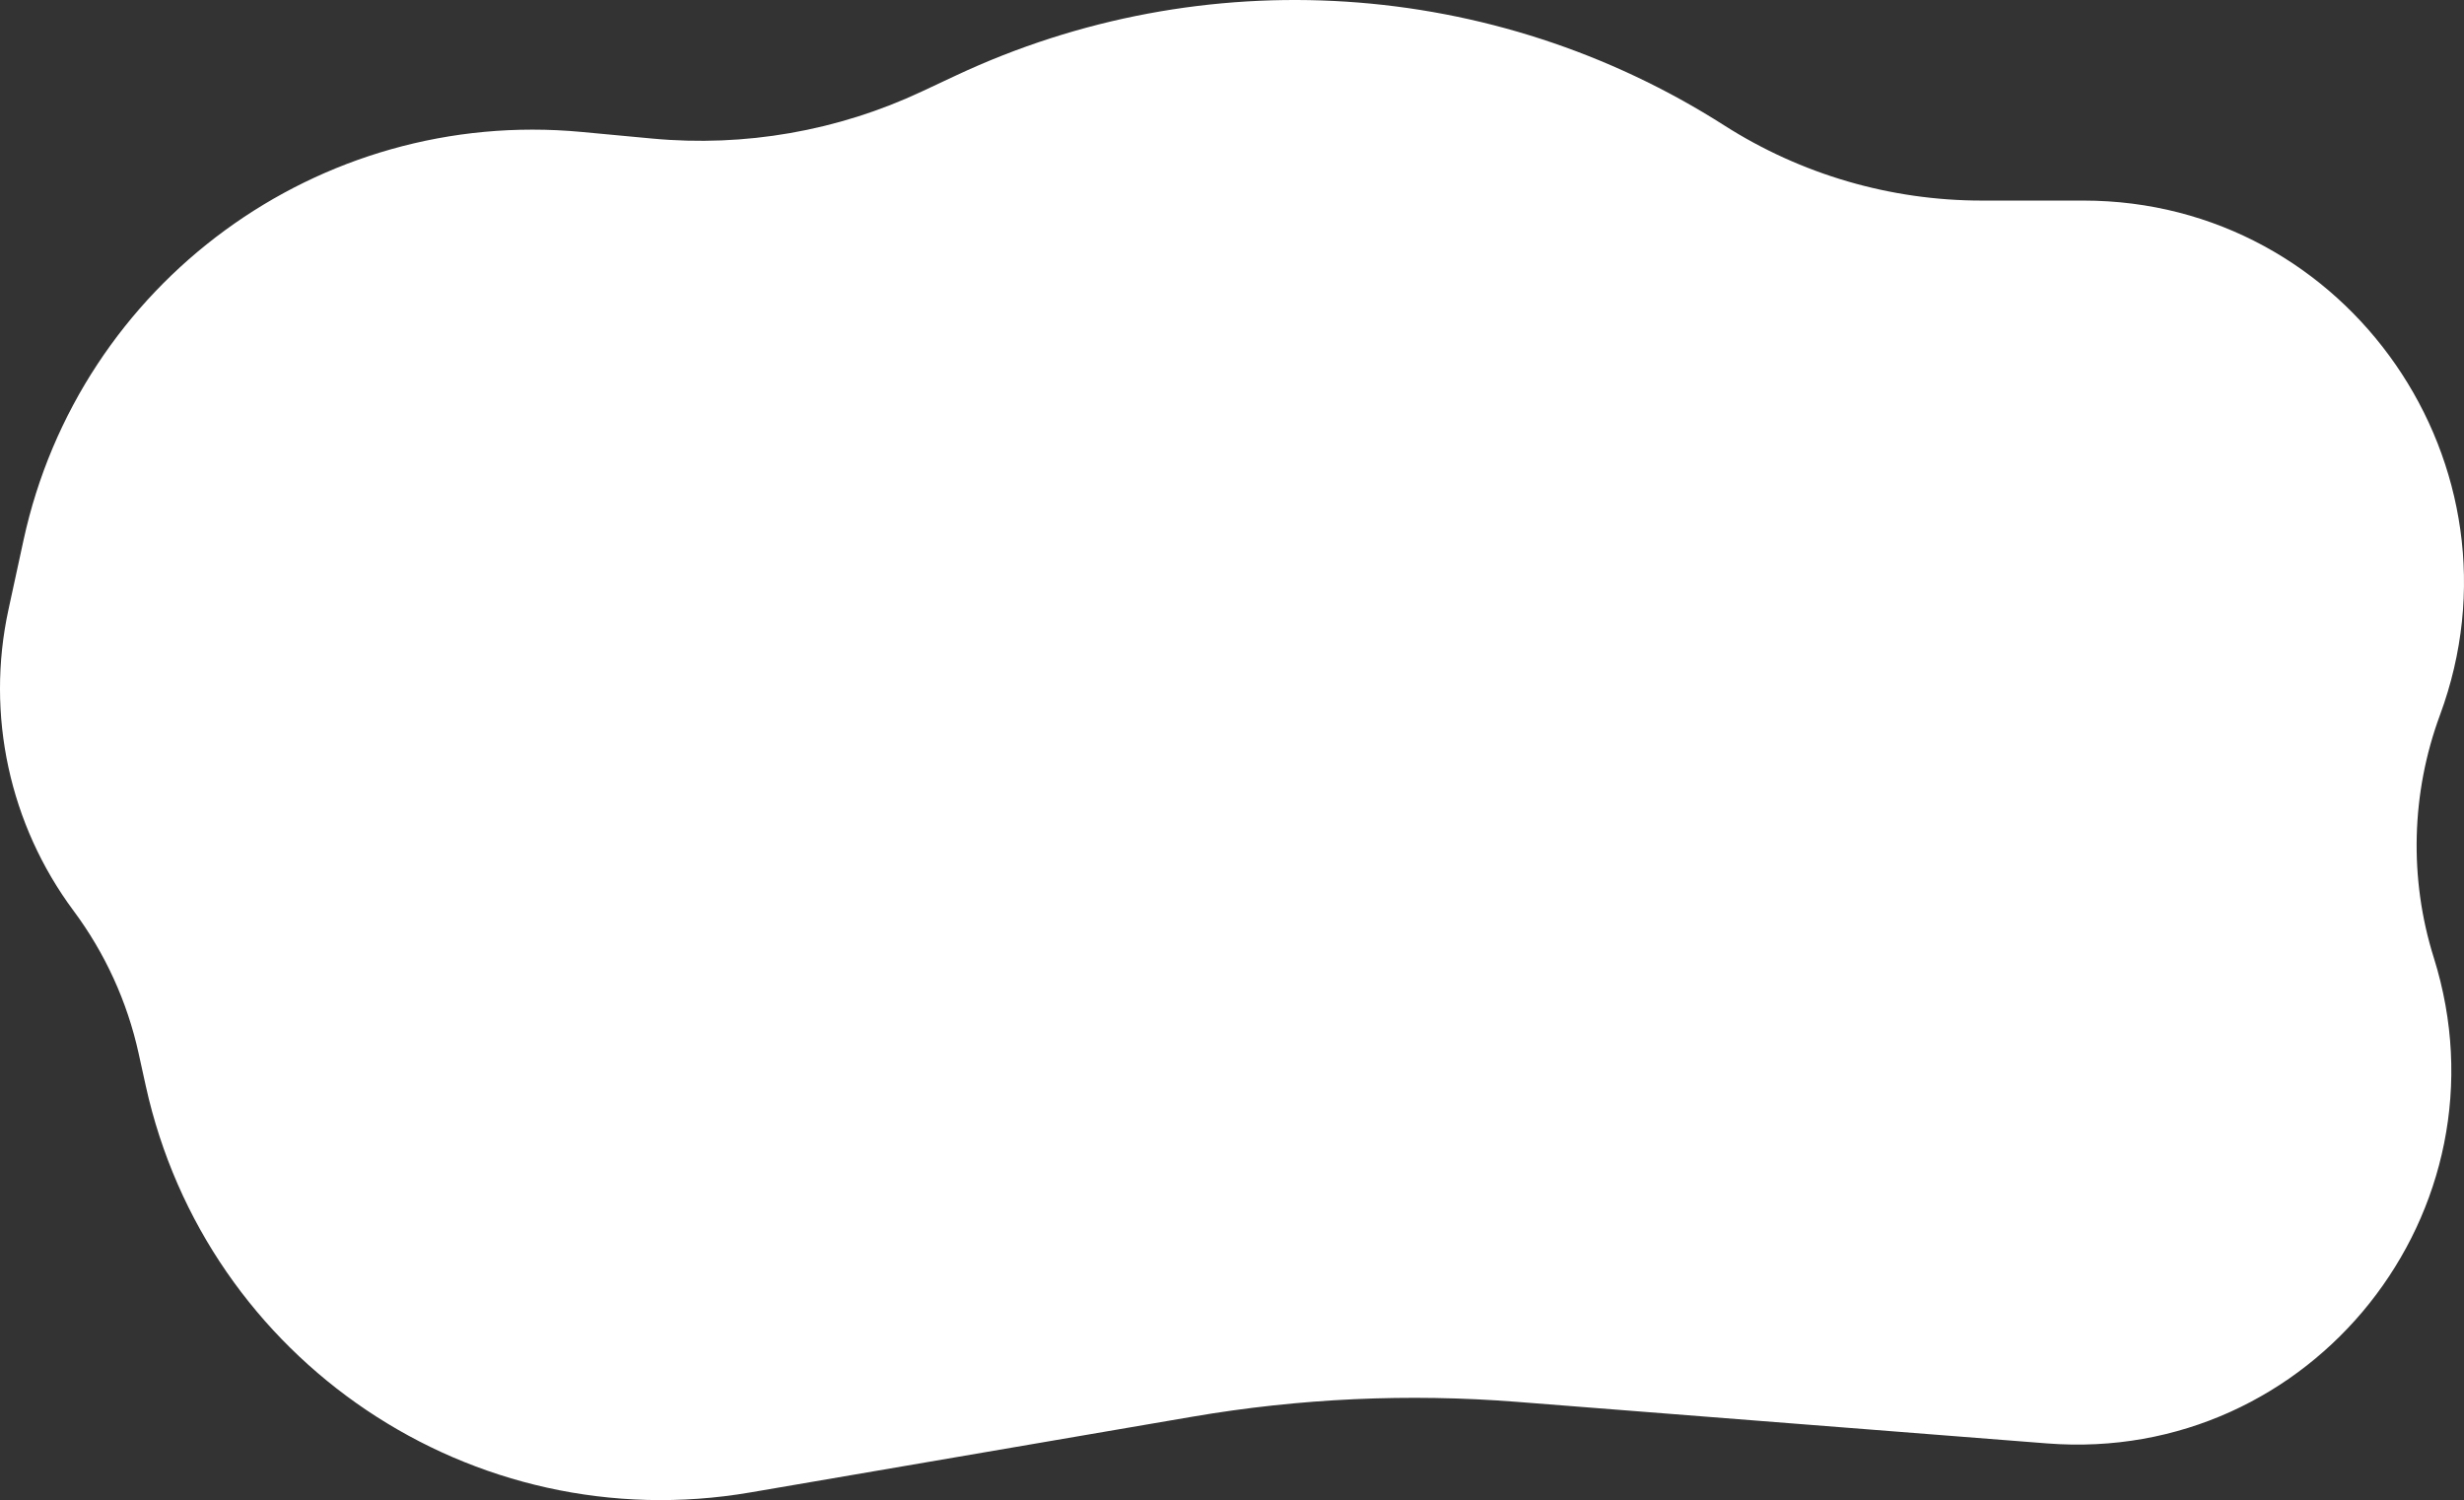 <?xml version="1.0" encoding="UTF-8"?> <svg xmlns="http://www.w3.org/2000/svg" width="3004" height="1829" viewBox="0 0 3004 1829" fill="none"><rect x="0" y="0" width="3004" height="1829" fill="#333333" stroke="none"/> <path d="M28.615 658.877C96.746 344.734 388.732 130.939 708.783 160.85L795.314 168.936C907.88 179.456 1021.21 159.688 1123.57 111.679L1165.33 92.092C1467.34 -49.56 1820.86 -26.63 2102.04 152.848C2195.86 212.734 2304.85 244.553 2416.16 244.553H2539.99C2863.25 244.553 3086.84 568.634 2974.7 871.826C2939.6 966.735 2936.84 1071.07 2967.17 1167.61C3064.15 1476.27 2818.3 1785.12 2495.76 1759.84L1849.14 1709.16C1717.17 1698.81 1584.42 1704.89 1453.94 1727.24L914.613 1819.63C575.967 1877.64 251.502 1659.31 177.678 1323.76L168.949 1284.08C155.136 1221.3 128.151 1162.16 89.779 1110.58C11.492 1005.35 -17.479 871.41 10.32 743.231L28.615 658.877Z" fill="white"></path> </svg> 